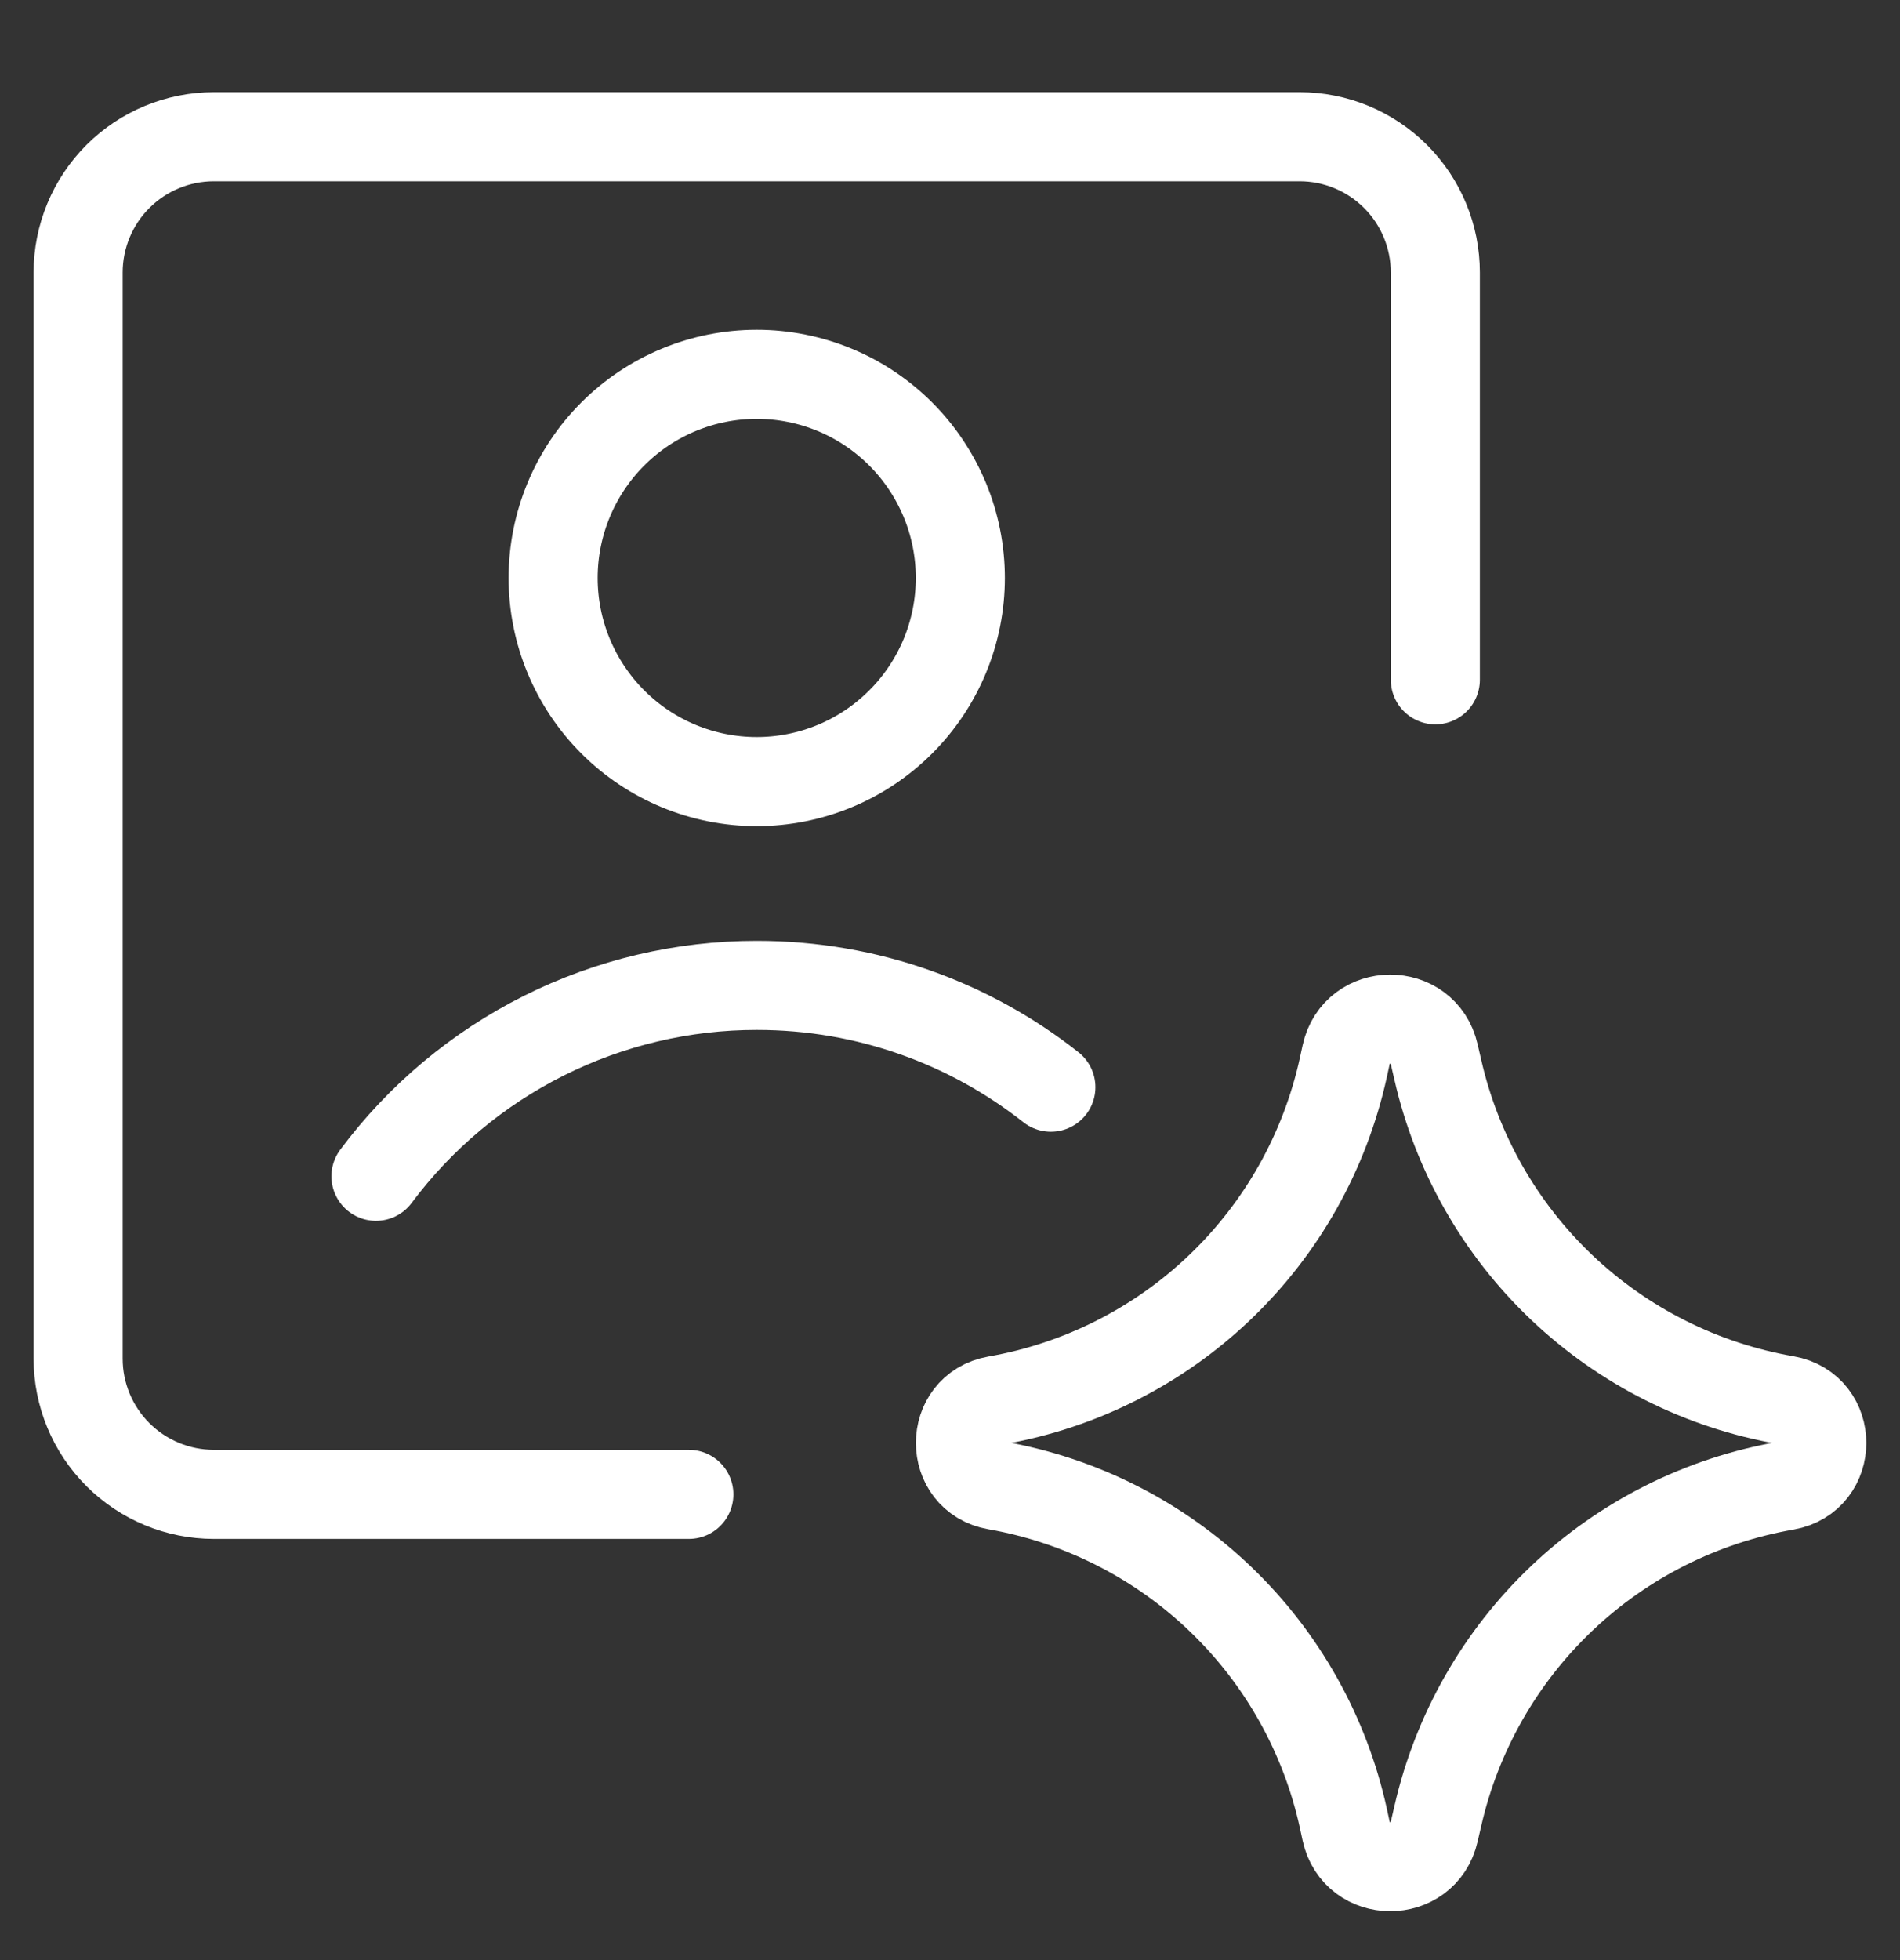 <svg width="32" height="33" viewBox="0 0 32 33" fill="none" xmlns="http://www.w3.org/2000/svg">
<rect x="0" y="0" width="32" height="33" fill="#333333" stroke="none"/>
<g clip-path="url(#clip0_24264_39058)">
<path d="M6.332 19.804C7.077 18.805 8.046 17.995 9.159 17.437C10.273 16.879 11.502 16.589 12.748 16.59C14.618 16.59 16.337 17.23 17.699 18.304" stroke="white" stroke-width="1.5" stroke-linecap="round" stroke-linejoin="round"/>
<path d="M11.602 25.159H3.602C2.996 25.159 2.415 24.918 1.986 24.49C1.557 24.061 1.316 23.48 1.316 22.873V4.588C1.316 3.982 1.557 3.4 1.986 2.971C2.415 2.543 2.996 2.302 3.602 2.302H21.888C22.494 2.302 23.075 2.543 23.504 2.971C23.933 3.4 24.174 3.982 24.174 4.588V11.445" stroke="white" stroke-width="1.5" stroke-linecap="round" stroke-linejoin="round"/>
<path d="M12.745 13.159C13.195 13.159 13.641 13.07 14.057 12.898C14.473 12.726 14.851 12.473 15.169 12.155C15.488 11.837 15.74 11.459 15.913 11.043C16.085 10.627 16.174 10.181 16.174 9.731C16.174 9.28 16.085 8.834 15.913 8.419C15.74 8.003 15.488 7.625 15.169 7.306C14.851 6.988 14.473 6.735 14.057 6.563C13.641 6.391 13.195 6.302 12.745 6.302C11.836 6.302 10.964 6.663 10.321 7.306C9.678 7.949 9.316 8.821 9.316 9.731C9.316 10.64 9.678 11.512 10.321 12.155C10.964 12.798 11.836 13.159 12.745 13.159ZM16.777 25.008C15.975 24.869 15.975 23.717 16.777 23.577C18.197 23.329 19.511 22.664 20.552 21.667C21.593 20.67 22.314 19.386 22.624 17.977L22.672 17.756C22.846 16.963 23.975 16.958 24.155 17.749L24.215 18.007C24.534 19.41 25.261 20.686 26.304 21.677C27.347 22.667 28.66 23.327 30.078 23.573C30.884 23.715 30.884 24.871 30.078 25.013C28.66 25.259 27.347 25.919 26.304 26.909C25.261 27.899 24.534 29.176 24.215 30.579L24.155 30.837C23.975 31.628 22.846 31.623 22.672 30.83L22.624 30.608C22.314 29.2 21.593 27.916 20.552 26.919C19.511 25.922 18.197 25.257 16.777 25.008Z" stroke="white" stroke-width="1.5" stroke-linecap="round" stroke-linejoin="round"/>
</g>
<defs>
<clipPath id="clip0_24264_39058">
<rect width="32" height="32" fill="white" transform="translate(0 0.864)"/>
</clipPath>
</defs>
</svg>
